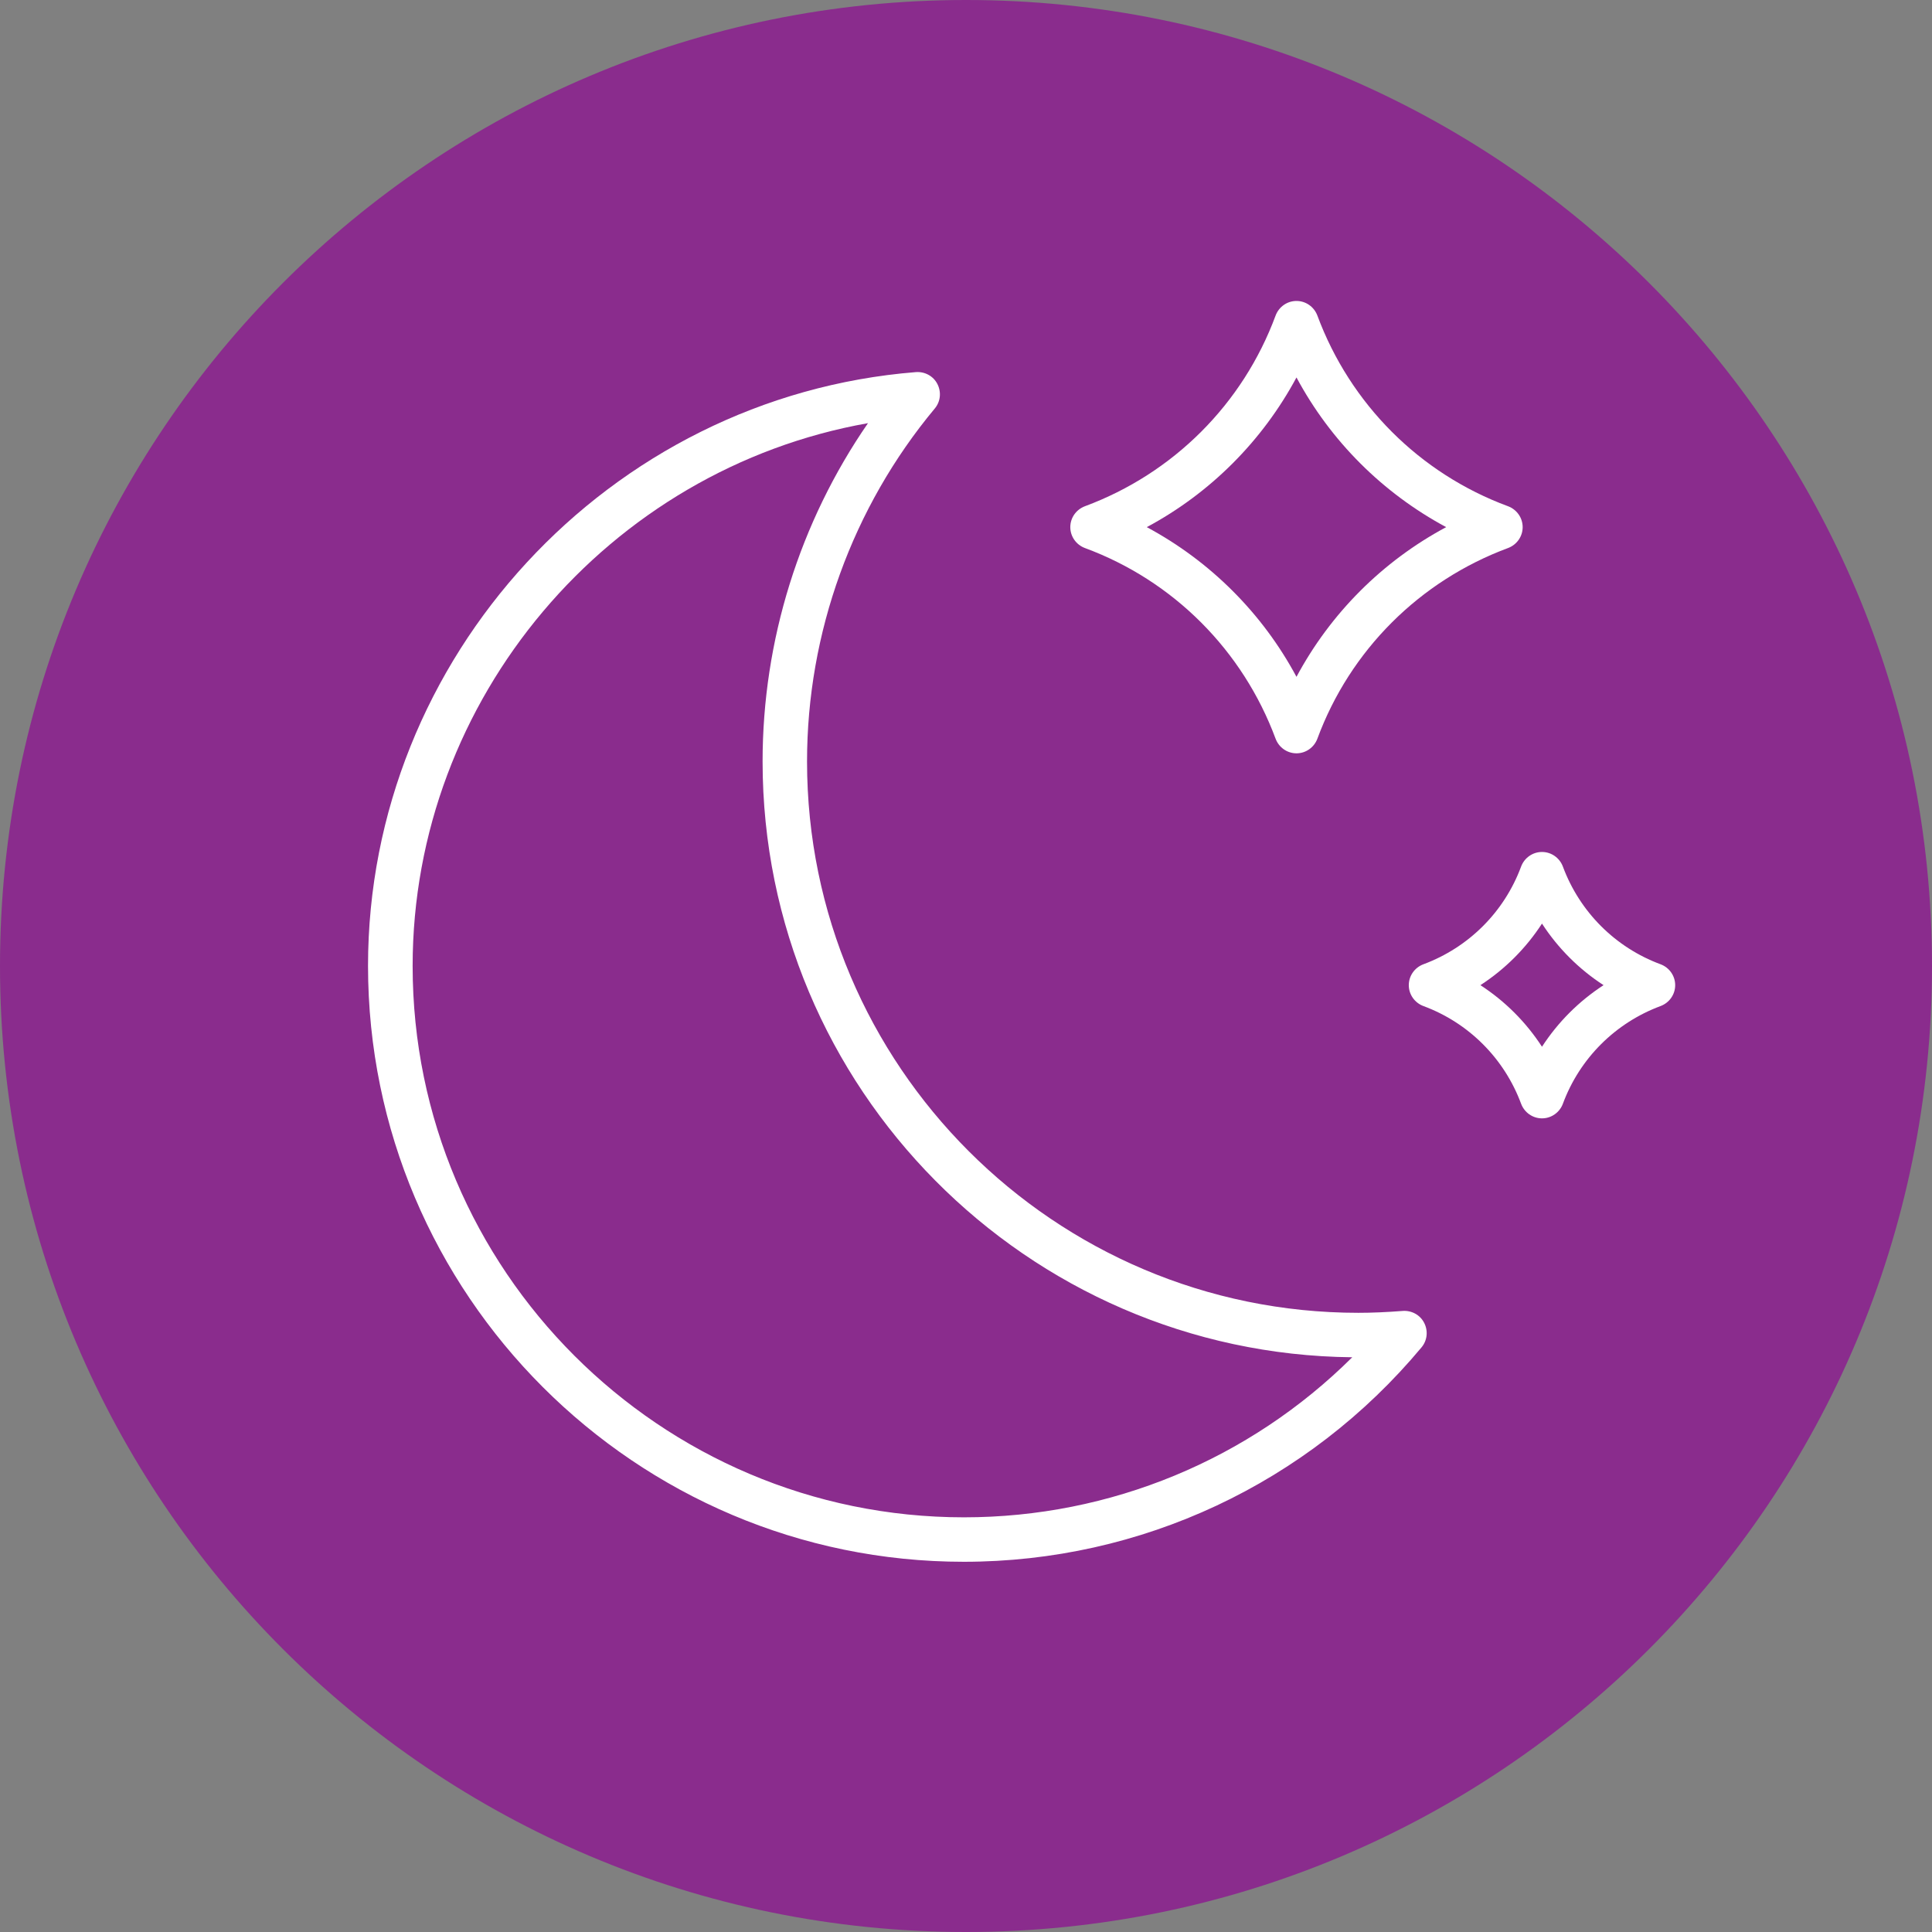 <?xml version="1.0" encoding="UTF-8"?>
<svg id="Layer_1" data-name="Layer 1" xmlns="http://www.w3.org/2000/svg" width="123" height="123" xmlns:xlink="http://www.w3.org/1999/xlink" viewBox="0 0 123 123">
  <rect x="0" y="0" width="123" height="123" fill="#808080" stroke="none"/>
  <defs>
    <style>
      .cls-1 {
        fill: #8a2c8d;
      }

      .cls-2 {
        fill: #fff;
      }

      .cls-3 {
        fill: none;
      }

      .cls-4 {
        clip-path: url(#clippath);
      }
    </style>
    <clipPath id="clippath">
      <rect class="cls-3" width="123" height="123"/>
    </clipPath>
  </defs>
  <g class="cls-4">
    <path class="cls-1" d="M123,61.5C123,27.53,95.47,0,61.5,0S0,27.53,0,61.5s27.53,61.5,61.5,61.5,61.5-27.53,61.5-61.5"/>
  </g>
  <g>
    <path class="cls-2" d="M105.72,61.39c-2.89-1.07-5.15-3.34-6.22-6.22-.21-.56-.74-.93-1.33-.93s-1.12.37-1.33.93c-1.07,2.89-3.34,5.15-6.22,6.22-.56.21-.93.74-.93,1.33s.37,1.12.93,1.33c2.89,1.07,5.15,3.34,6.22,6.22.21.56.74.93,1.33.93s1.12-.37,1.33-.93c1.07-2.89,3.34-5.15,6.22-6.22.56-.21.93-.74.93-1.33s-.37-1.12-.93-1.33ZM98.17,66.64c-1.02-1.57-2.35-2.9-3.92-3.92,1.57-1.02,2.9-2.35,3.92-3.92,1.02,1.57,2.35,2.9,3.92,3.92-1.57,1.02-2.9,2.35-3.92,3.92Z"/>
    <path class="cls-2" d="M89.31,83.46c-1.04.08-1.97.12-2.83.12-19.36,0-35.1-15.75-35.1-35.1,0-8.2,2.89-16.18,8.13-22.47.37-.44.43-1.05.17-1.56-.26-.51-.8-.8-1.37-.76-19.56,1.56-34.88,18.17-34.88,37.8,0,20.92,17.02,37.94,37.93,37.94,11.28,0,21.91-4.98,29.14-13.65.37-.44.43-1.05.17-1.56-.26-.51-.8-.8-1.37-.76ZM61.37,96.6c-19.35,0-35.1-15.75-35.1-35.1,0-17.05,12.49-31.64,28.99-34.56-4.35,6.3-6.71,13.83-6.71,21.54,0,20.79,16.81,37.72,37.54,37.93-6.55,6.51-15.39,10.19-24.72,10.19Z"/>
    <path class="cls-2" d="M69.07,34.89c5.63,2.08,10.05,6.51,12.14,12.14.21.56.74.93,1.33.93s1.12-.37,1.33-.93c2.08-5.63,6.51-10.05,12.14-12.14.56-.21.93-.74.93-1.33s-.37-1.12-.93-1.33c-5.63-2.08-10.05-6.51-12.14-12.14-.21-.56-.74-.93-1.33-.93s-1.12.37-1.33.93c-2.08,5.63-6.51,10.05-12.14,12.14-.56.21-.93.74-.93,1.33s.37,1.12.93,1.33ZM82.54,24.03c2.17,4.05,5.49,7.36,9.53,9.53-4.05,2.17-7.36,5.48-9.53,9.53-2.17-4.05-5.49-7.36-9.53-9.53,4.05-2.17,7.36-5.49,9.53-9.53Z"/>
  </g>
</svg>